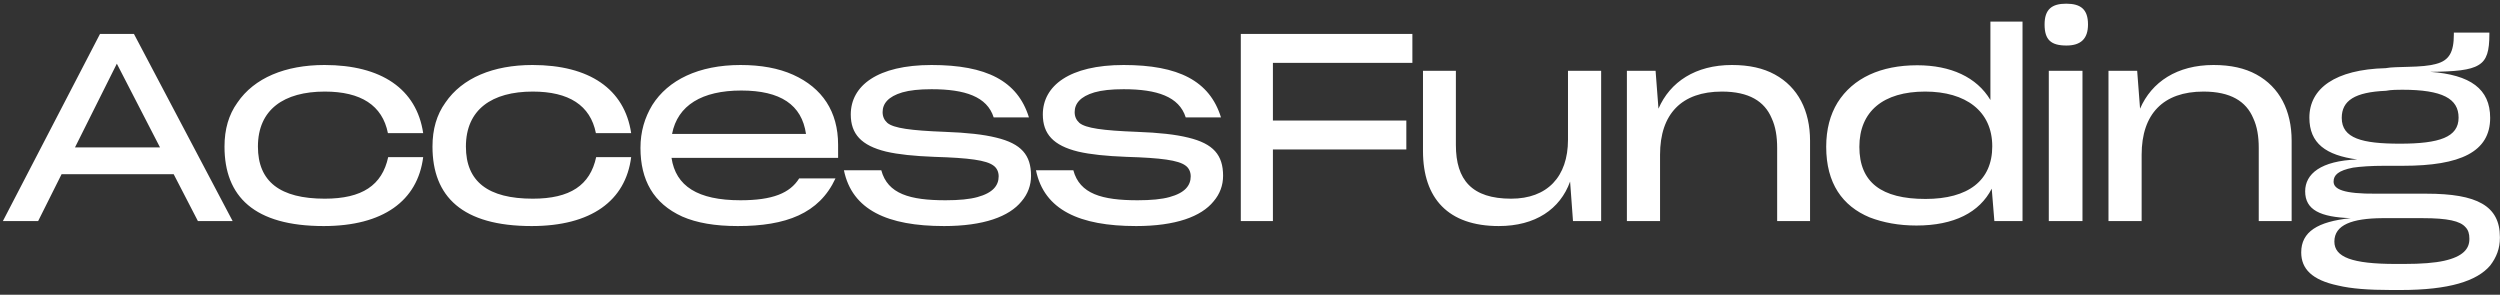 <svg xmlns="http://www.w3.org/2000/svg" width="475" height="56" fill="none"><rect width="100%" height="100%" fill="#333333" stroke="none"/><path fill="#fff" d="M454.231 55.1c-4.2 0-7.5-.25-10-.85-5-1.05-7-3.2-7-6.3 0-3.9 3.1-5.85 9.4-6.5-5.75-.2-8.65-1.55-8.65-5.1 0-3.3 2.95-5.8 9.9-6.05-5.95-.8-9.1-3.05-9.1-7.95 0-5.55 4.9-9.15 14.5-9.4 1-.2 2.8-.2 4.25-.25 2.3-.05 4.05-.2 5.3-.55 2.55-.65 3.4-2.3 3.4-5.6V6.2h6.75v.3c0 3.15-.45 4.9-2.05 5.85-1.6 1-4.45 1.25-9.2 1.3 7.65.55 11.4 3.25 11.4 8.75 0 6.45-5.65 9.1-16.55 9.1h-3.5c-2.6 0-4.6.15-6 .35-2.8.55-3.7 1.4-3.7 2.65 0 1.45 1.85 2.35 8.15 2.3h9.5c9.6 0 13.95 2.3 13.95 8.25v.15c0 2-.65 3.7-1.85 5.25-2.5 2.95-7.8 4.65-17 4.65h-1.9Zm1.75-27.8c7.55 0 11.15-1.25 11.15-4.95 0-3.6-3.05-5.3-10.7-5.3-.8 0-2.1 0-3.1.2-5.9.25-8.4 1.85-8.4 5.15 0 3.9 3.9 4.9 11.05 4.9Zm.8 22.85c3.3 0 5.8-.2 7.6-.6 3.6-.8 4.8-2.3 4.8-4.1v-.15c0-.85-.2-1.6-.75-2.15-1-1.15-3.35-1.7-8.1-1.7h-7.75c-5.65.05-9.05 1.25-9.05 4.45 0 2.95 3.35 4.25 11.65 4.25h1.6ZM406.912 42h-6.3V13.45h5.45l.55 7.2c2.2-5.1 7.05-8.3 13.95-8.3 3.3 0 5.95.6 8.15 1.8 4.4 2.4 6.7 6.85 6.7 12.6V42h-6.25V28.1c0-2.15-.3-4.05-1.05-5.65-1.35-3.2-4.3-5.05-9.45-5.05-7.65 0-11.75 4.25-11.75 12V42ZM392.621 8.65c-2.95 0-4.15-1.1-4.15-4s1.4-3.95 4.1-3.95c2.75 0 4.15 1.05 4.15 3.95 0 2.7-1.35 4-4.1 4ZM389.271 42V13.45h6.4V42h-6.4Zm-10.842-6.15c-2.3 4.5-7.15 7-14.3 7-3.35 0-6.3-.55-8.9-1.55-5.15-2.15-8.25-6.45-8.25-13.4 0-3.35.75-6.1 2.15-8.4 2.95-4.7 8.25-7.1 15.15-7.1 6.35 0 11.3 2.25 13.9 6.6V4.1h6.1V42h-5.35l-.5-6.15Zm-12.6 1.95c8.15 0 12.7-3.5 12.7-10 0-6.7-5.05-10.4-12.75-10.4-7.95 0-12.5 3.75-12.5 10.5s4.2 9.9 12.55 9.9ZM315.41 42h-6.3V13.45h5.45l.55 7.2c2.2-5.1 7.05-8.3 13.95-8.3 3.3 0 5.95.6 8.15 1.8 4.4 2.4 6.7 6.85 6.7 12.6V42h-6.25V28.1c0-2.15-.3-4.05-1.05-5.65-1.35-3.2-4.3-5.05-9.45-5.05-7.65 0-11.75 4.25-11.75 12V42Zm-17.092-7.5c-1.9 5.25-6.6 8.45-13.55 8.45-9.6 0-14.4-5.25-14.4-14.25V13.45h6.25v14.1c0 6.65 3.05 10.2 10.5 10.2 6.85 0 10.8-4.15 10.8-11.2v-13.1h6.3V42h-5.35l-.55-7.5Zm-56.465-6.1V42h-6.1V6.45h32.6v5.5h-26.5V22.9h25.35v5.5h-25.35Zm-26.018 14.55c-10.7 0-17.45-3.05-19-10.6h7.1c1.2 4.5 5.45 5.7 12.2 5.7 2.6 0 4.6-.2 6.05-.6 2.95-.8 4.05-2.2 4.05-3.95 0-.85-.35-1.6-1-2.05-1.35-1-4.55-1.45-11.25-1.65-3.8-.15-6.8-.45-9.15-1-4.7-1.15-6.7-3.35-6.7-7.05 0-5.45 5.05-9.4 15.35-9.4 10.4 0 16.35 3 18.5 9.95h-6.7c-1.25-3.95-5.45-5.35-11.8-5.35-2.35 0-4.15.2-5.55.6-2.7.8-3.75 2.15-3.75 3.75 0 .85.3 1.5.9 2.05 1.2 1 4.4 1.45 10.95 1.7 4.15.15 7.35.5 9.75 1.1 4.75 1.15 6.6 3.3 6.6 7.25 0 1.8-.6 3.45-1.8 4.85-2.35 2.9-7.2 4.7-14.75 4.7Zm-36.49 0c-10.7 0-17.45-3.05-19-10.6h7.1c1.2 4.5 5.45 5.7 12.2 5.7 2.6 0 4.6-.2 6.05-.6 2.95-.8 4.05-2.2 4.05-3.95 0-.85-.35-1.6-1-2.05-1.35-1-4.55-1.45-11.25-1.65-3.8-.15-6.8-.45-9.15-1-4.7-1.15-6.7-3.35-6.7-7.05 0-5.45 5.05-9.4 15.35-9.4 10.4 0 16.35 3 18.5 9.95h-6.7c-1.25-3.95-5.45-5.35-11.8-5.35-2.35 0-4.15.2-5.55.6-2.7.8-3.75 2.15-3.75 3.75 0 .85.3 1.5.9 2.05 1.2 1 4.4 1.45 10.95 1.7 4.15.15 7.35.5 9.75 1.1 4.75 1.15 6.6 3.3 6.6 7.25 0 1.8-.6 3.45-1.8 4.85-2.35 2.9-7.2 4.7-14.75 4.7ZM158.74 33.9c-3.1 6.7-9.45 9.05-18.55 9.05-4.35 0-7.8-.6-10.55-1.8-5.5-2.5-7.95-6.95-7.95-13.05 0-3.1.8-5.75 2.25-8.15 3-4.75 8.8-7.6 16.75-7.6 3.9 0 7.2.6 10 1.85 5.55 2.5 8.55 7 8.55 13.3V30h-31.65c.8 5.35 4.95 8.05 13.1 8.05 6.1 0 9.4-1.35 11.15-4.15h6.9Zm-17.9-16.7c-7.45 0-12.1 2.8-13.15 8.25h25.45c-.8-5.55-4.85-8.25-12.3-8.25Zm-20.918 12.65c-1.05 8.3-7.6 13.1-18.9 13.1-13.2 0-18.85-5.6-18.85-15.1 0-3.3.8-6.05 2.45-8.35 3.2-4.7 9.1-7.15 16.55-7.15 10.8 0 17.5 4.55 18.75 12.95h-6.7c-1.05-5.3-5.15-7.9-12-7.9-7.75 0-12.7 3.4-12.7 10.45 0 6.65 4.2 9.9 12.7 9.9 7.1 0 10.9-2.55 12.05-7.9h6.65Zm-39.517 0c-1.05 8.3-7.6 13.1-18.9 13.1-13.2 0-18.85-5.6-18.85-15.1 0-3.3.8-6.05 2.45-8.35 3.2-4.7 9.1-7.15 16.55-7.15 10.8 0 17.5 4.55 18.75 12.95h-6.7c-1.05-5.3-5.15-7.9-12-7.9-7.75 0-12.7 3.4-12.7 10.45 0 6.65 4.2 9.9 12.7 9.9 7.1 0 10.9-2.55 12.05-7.9h6.65ZM33 33.1H11.7L7.25 42H.55L19 6.45h6.45L44.2 42h-6.6L33 33.1Zm-10.8-21L14.25 28H30.4l-8.2-15.9Z"/></svg>